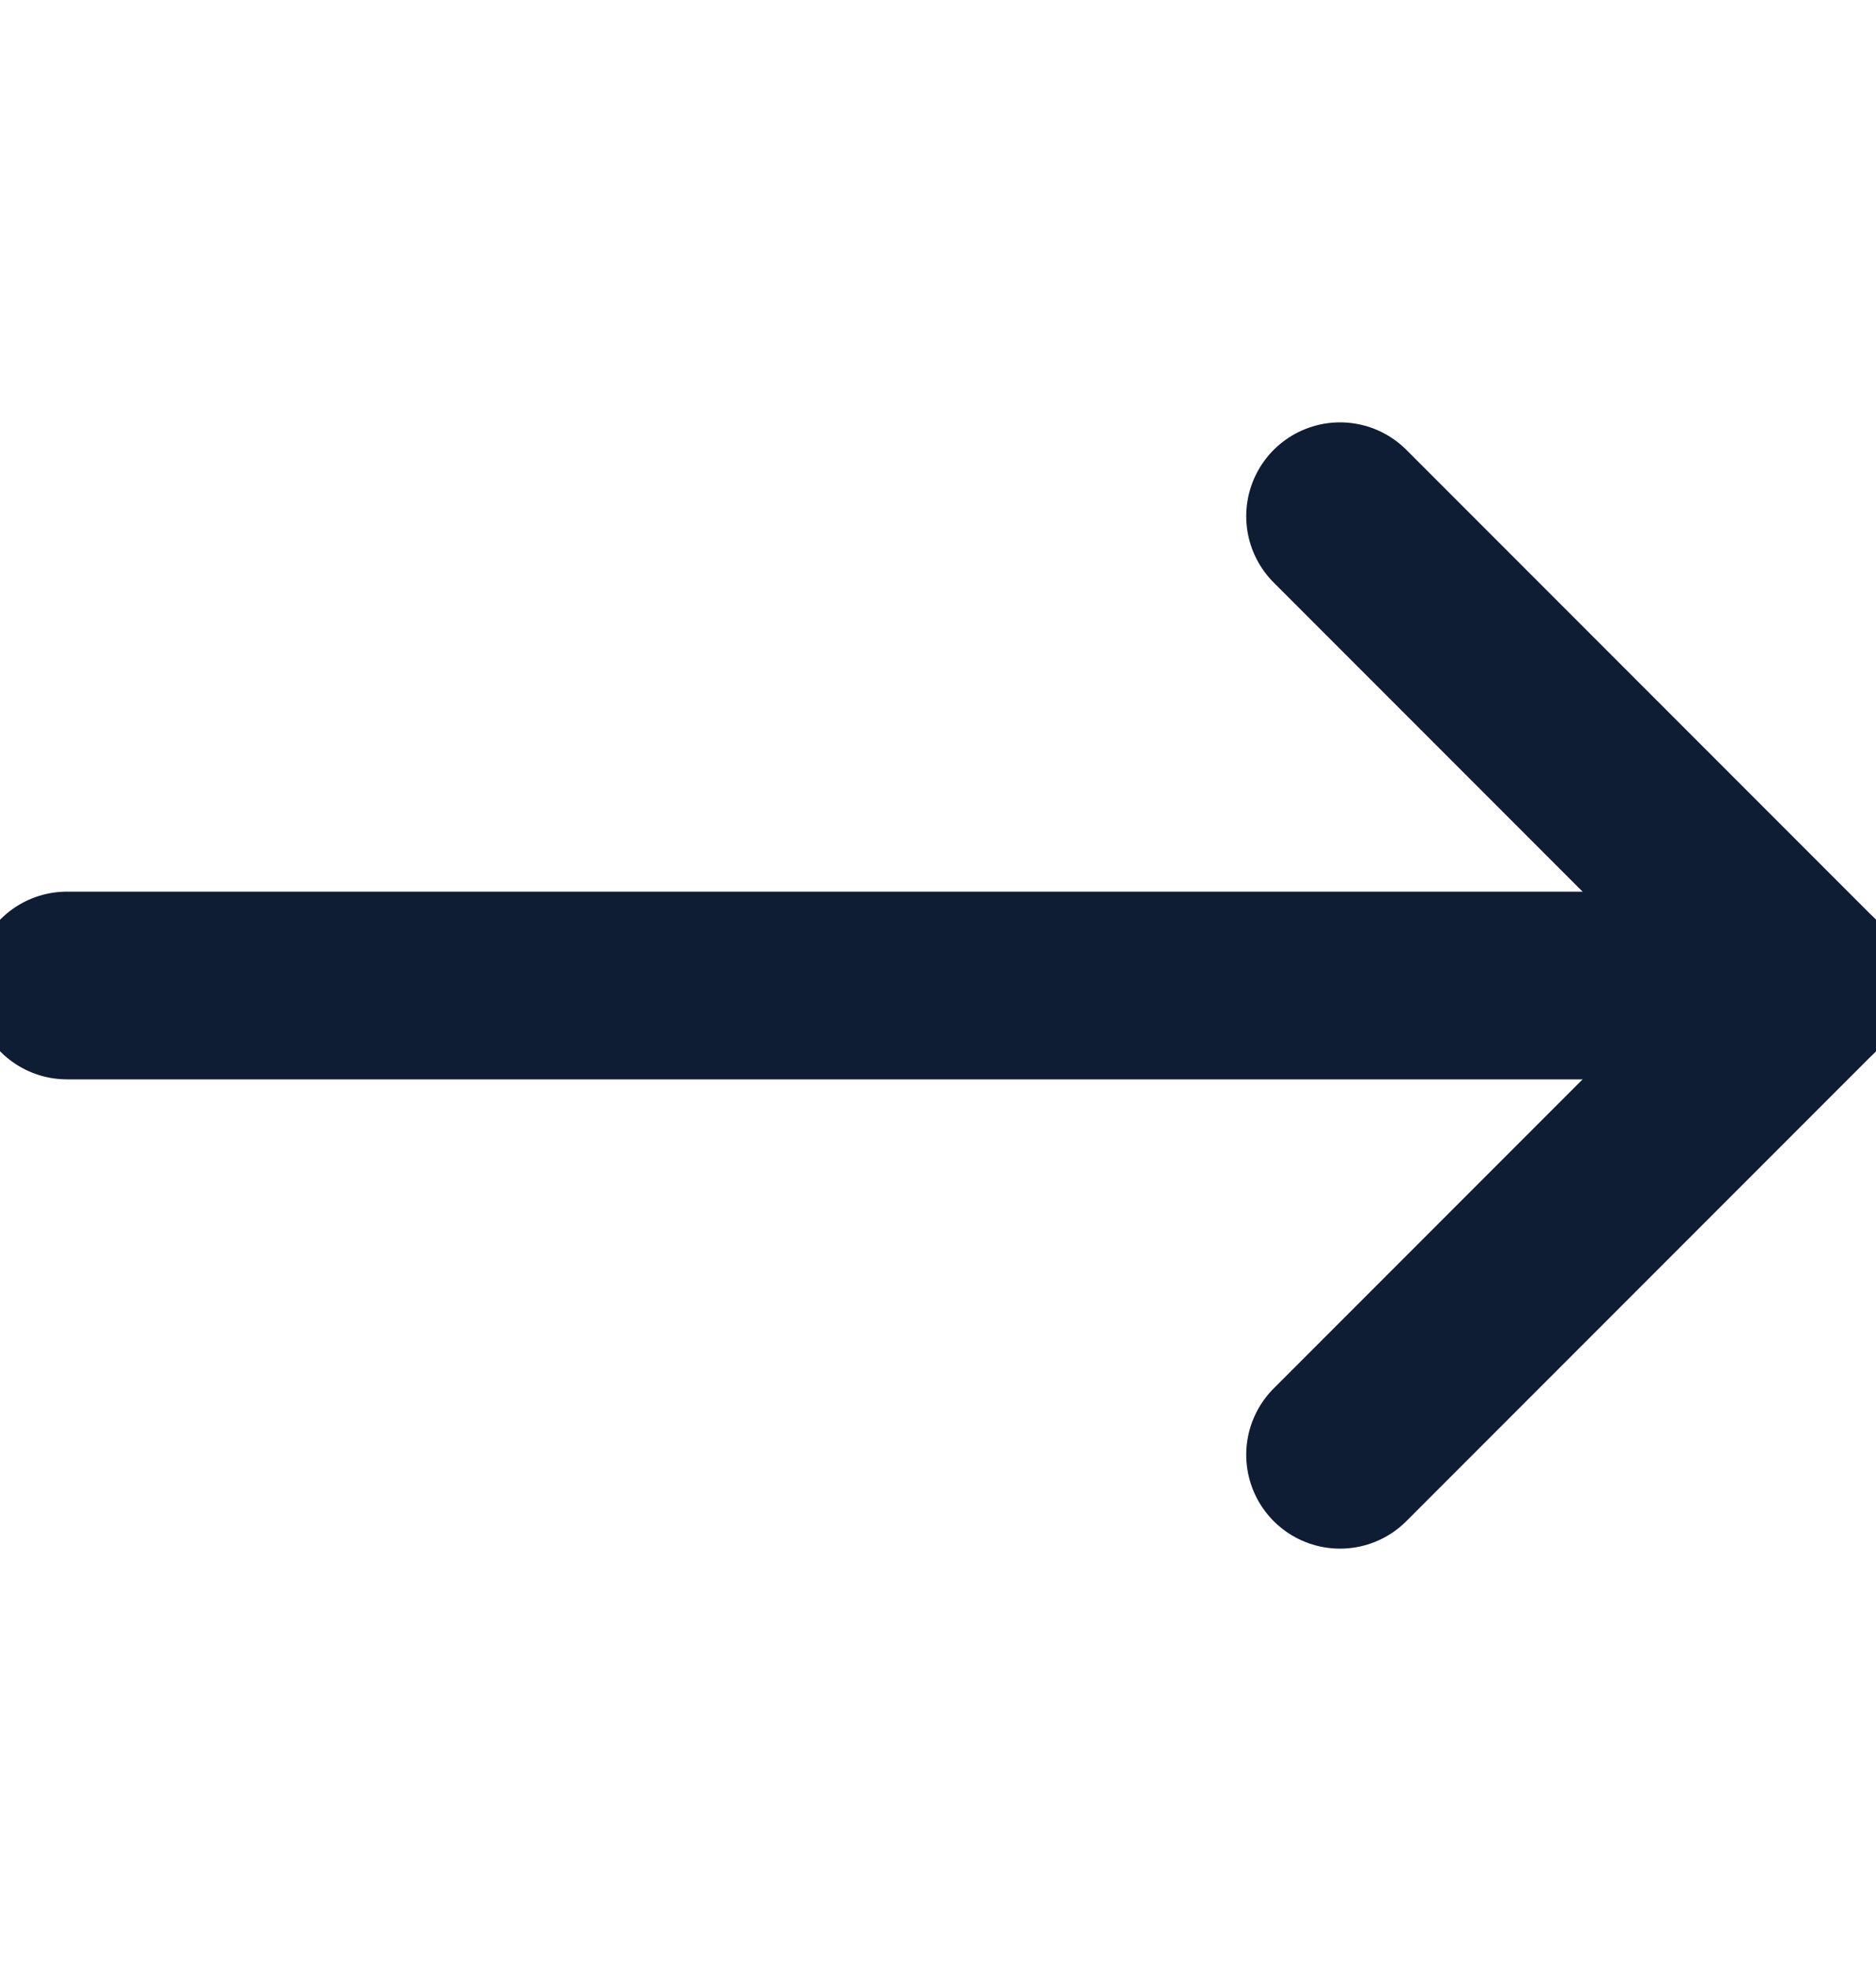 <svg width="20" height="21" viewBox="0 0 20 21" fill="none" xmlns="http://www.w3.org/2000/svg">
<g id="arrow-up-1--arrow-up-keyboard" clip-path="url(#clip0_660_334)">
<g id="arrow-up-1--arrow-up-keyboard_2">
<path id="Vector" d="M0.714 10.5L19.286 10.5" stroke="#0E1D34" stroke-width="2" stroke-linecap="round" stroke-linejoin="round"/>
<path id="Vector_2" d="M14.286 15.5L19.286 10.5L14.286 5.5" stroke="#0E1D34" stroke-width="2" stroke-linecap="round" stroke-linejoin="round"/>
</g>
</g>
<defs>
<clipPath id="clip0_660_334">
<rect width="20" height="20" fill="white" transform="translate(20 0.5) rotate(90)"/>
</clipPath>
</defs>
</svg>
